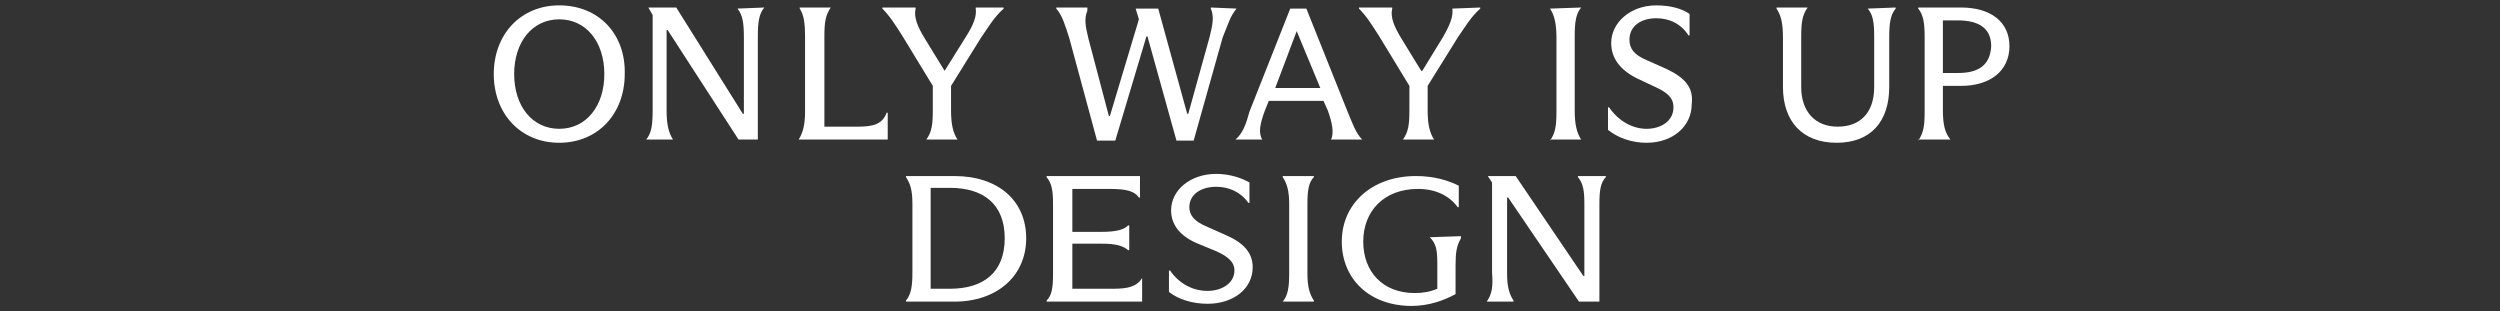 <?xml version="1.0" encoding="utf-8"?>
<!-- Generator: Adobe Illustrator 27.9.0, SVG Export Plug-In . SVG Version: 6.00 Build 0)  -->
<svg version="1.1" id="Layer_1" xmlns="http://www.w3.org/2000/svg" xmlns:xlink="http://www.w3.org/1999/xlink" x="0px" y="0px"
	 viewBox="0 0 232.9 29" style="enable-background:new 0 0 232.9 29;" xml:space="preserve">
<rect x="0" y="0" width="232.9" height="29" fill="#333333" stroke="none"/>
<style type="text/css">
	.st0{fill:#FFFFFF;}
</style>
<path class="st0" d="M86.9,10.3c0,1.3-0.1,2-0.6,2.7V13h2.9V13c-0.4-0.6-0.6-1.4-0.6-2.7V8l2.8-4.5c0.7-1,1.2-1.9,2.1-2.7V0.7h-2.6
	v0.1C91,1.5,90.7,2.3,90,3.4L88,6.6H88l-1.9-3.1c-0.6-1-1-1.9-0.8-2.7V0.7h-3.1v0.1c0.7,0.7,1.2,1.5,1.9,2.6L86.9,8L86.9,10.3
	L86.9,10.3z"/>
<path class="st0" d="M68.7,0.8c0.5,0.6,0.6,1.4,0.6,2.7v7.1h-0.1L63,0.7h-2.6v0l0.4,0.7v8.9c0,1.3-0.1,2.1-0.6,2.7V13h2.5V13
	c-0.4-0.6-0.6-1.4-0.6-2.7V2.8h0.1L68.8,13h1.8V3.4c0-1.3,0.1-2.1,0.6-2.7V0.7L68.7,0.8L68.7,0.8z"/>
<path class="st0" d="M115.1,13h2.5V13c-0.4-0.6-0.2-1.5,0.2-2.6l0.4-1h5.1l0.4,0.9c0.4,1.1,0.6,2.1,0.3,2.7V13h2.9V13
	c-0.6-0.6-0.9-1.5-1.4-2.7l-3.8-9.5h-1.5l-3.8,9.6C116.1,11.5,115.8,12.4,115.1,13L115.1,13L115.1,13z M120.8,2.9L120.8,2.9l2.2,5.3
	h-4.2L120.8,2.9L120.8,2.9z"/>
<path class="st0" d="M79.9,11.8h-3.1V3.4c0-1.3,0.1-2,0.6-2.7V0.7h-2.9v0.1C74.9,1.4,75,2.2,75,3.4v7c0,1.2-0.2,2-0.6,2.6V13h8.3
	v-2.5h-0.1C82.2,11.6,81.3,11.8,79.9,11.8L79.9,11.8z"/>
<path class="st0" d="M52.1,0.5c-3.6,0-6.1,2.7-6.1,6.4c0,3.7,2.5,6.4,6.1,6.4c3.6,0,6.1-2.7,6.1-6.4C58.3,3.2,55.8,0.5,52.1,0.5z
	 M52.1,12c-2.5,0-4.2-2.1-4.2-5.1s1.7-5.1,4.2-5.1c2.5,0,4.2,2.1,4.2,5.1S54.6,12,52.1,12z"/>
<path class="st0" d="M155.2,6.4l-1.8-0.8c-1.2-0.5-1.6-1.1-1.6-1.9c0-1.3,1.1-2,2.5-2c1.2,0,2.3,0.5,3,1.6h0.1v-2
	c-0.7-0.5-1.8-0.8-3.1-0.8c-2.4,0-4.2,1.6-4.2,3.5c0,1.4,0.8,2.5,2.4,3.3l1.7,0.8c1.1,0.5,1.7,1,1.7,1.9c0,1.3-1.2,2-2.5,2
	c-1.3,0-2.6-0.7-3.5-2h-0.1v2.1c1,0.8,2.3,1.2,3.6,1.2c2.4,0,4.2-1.5,4.2-3.6C157.8,8.1,156.9,7.2,155.2,6.4z"/>
<path class="st0" d="M174,0.8c0.5,0.6,0.6,1.3,0.6,2.7v4.6c0,2.4-1.3,3.7-3.4,3.7s-3.4-1.4-3.4-3.7V3.4c0-1.3,0.1-2,0.6-2.7V0.7
	h-2.9v0.1c0.4,0.6,0.6,1.3,0.6,2.7v4.6c0,3.2,1.8,5.2,5,5.2c3.2,0,4.9-2,4.9-5.2V3.5c0-1.3,0.1-2.1,0.6-2.7V0.7L174,0.8L174,0.8
	L174,0.8z"/>
<path class="st0" d="M144.4,0.8c0.4,0.6,0.6,1.4,0.6,2.7v6.9c0,1.3-0.1,2-0.6,2.7V13h2.9V13c-0.4-0.6-0.6-1.4-0.6-2.7V3.4
	c0-1.3,0.1-2.1,0.6-2.7V0.7L144.4,0.8L144.4,0.8z"/>
<path class="st0" d="M182.7,0.7h-4v0.1c0.5,0.6,0.6,1.4,0.6,2.7v6.9c0,1.3-0.1,2-0.6,2.7V13h3V13c-0.5-0.6-0.7-1.4-0.7-2.7V8h1.7
	c2.7,0,4.5-1.4,4.5-3.7S185.4,0.7,182.7,0.7L182.7,0.7z M182.4,6.8H181V1.9h1.4c1.9,0,3.1,0.7,3.1,2.4
	C185.4,6.1,184.3,6.8,182.4,6.8z"/>
<path class="st0" d="M135.3,0.8c0.1,0.7-0.2,1.5-0.9,2.7l-1.9,3.1h-0.1l-1.9-3.1c-0.6-1-1-1.9-0.8-2.7V0.7h-3.1v0.1
	c0.7,0.7,1.2,1.5,1.9,2.6l2.8,4.6v2.3c0,1.3-0.1,2-0.6,2.7V13h2.9V13c-0.4-0.6-0.6-1.4-0.6-2.7V8l2.8-4.5c0.7-1,1.2-1.9,2.1-2.7V0.7
	L135.3,0.8L135.3,0.8L135.3,0.8z"/>
<path class="st0" d="M115.2,0.8L115.2,0.8l-2.4-0.1v0.1c0.3,0.7,0.2,1.4-0.1,2.6l-2,7.2h-0.1l-2.7-9.8h-2.1l0.3,1l-2.7,9h-0.1
	l-1.9-7.2c-0.3-1.2-0.4-1.9-0.1-2.6V0.7h-2.9v0.1c0.6,0.7,0.8,1.5,1.2,2.7l2.6,9.6h1.7l2.9-9.7h0.1l2.7,9.7h1.6l2.7-9.6
	C114.4,2.3,114.6,1.5,115.2,0.8L115.2,0.8z"/>
<path class="st0" d="M138.5,28.1h2.5V28c-0.4-0.6-0.6-1.3-0.6-2.5v-7.1h0.1l6.6,9.7h1.9V19c0-1.2,0.1-2,0.6-2.5v-0.1H147v0.1
	c0.5,0.6,0.6,1.3,0.6,2.5v6.7h-0.1l-6.3-9.3h-2.6v0l0.4,0.6v8.4C139.1,26.7,139,27.4,138.5,28.1L138.5,28.1z M133.2,22.1
	c0.6,0.6,0.7,1.2,0.7,2.5v2.3c-0.7,0.3-1.4,0.4-2.1,0.4c-3,0-4.8-2-4.8-4.8c0-2.8,1.9-4.9,5.1-4.9c1.6,0,2.9,0.6,3.7,1.7h0.1v-2
	c-1-0.5-2.3-0.9-4-0.9c-4.1,0-6.9,2.6-6.9,6.1c0,3.5,2.6,6,6.5,6c1.6,0,3-0.5,4.1-1.1v-2.7c0-1.2,0.1-1.8,0.5-2.5V22L133.2,22.1
	L133.2,22.1L133.2,22.1z M119.5,28.1h2.9V28c-0.4-0.6-0.6-1.3-0.6-2.5V19c0-1.2,0.1-2,0.6-2.5v-0.1h-2.9v0.1
	c0.4,0.6,0.6,1.3,0.6,2.5v6.5C120.1,26.7,120,27.5,119.5,28.1L119.5,28.1z M112.5,28.3c2.4,0,4.2-1.4,4.2-3.4c0-1.4-0.9-2.3-2.5-3
	l-1.8-0.8c-1.2-0.5-1.6-1.1-1.6-1.8c0-1.2,1.1-1.9,2.5-1.9c1.2,0,2.3,0.5,3,1.5h0.1V17c-0.7-0.4-1.8-0.8-3.1-0.8
	c-2.4,0-4.2,1.5-4.2,3.4c0,1.3,0.8,2.4,2.5,3.1l1.7,0.7c1.1,0.5,1.7,1,1.7,1.8c0,1.2-1.2,1.9-2.5,1.9c-1.3,0-2.6-0.6-3.5-1.9h-0.1v2
	C109.8,27.9,111.1,28.3,112.5,28.3z M106.4,25.9c-0.5,0.8-1.3,1-2.7,1h-3.8v-4.2h2.7c1.4,0,2,0.2,2.5,0.6h0.1V21h-0.1
	c-0.4,0.4-1.1,0.6-2.5,0.6h-2.7v-4h3.5c1.5,0,2.3,0.2,2.7,0.8h0.1v-2h-8.7v0.1c0.5,0.6,0.6,1.3,0.6,2.5v6.5c0,1.3-0.1,2-0.6,2.5v0.1
	h8.9L106.4,25.9L106.4,25.9L106.4,25.9z M86.7,17.5h1.8c3.1,0,5.1,1.5,5.1,4.7c0,3.2-2,4.7-5.1,4.7h-1.8V17.5z M85,25.4
	c0,1.2-0.1,2-0.6,2.6v0.1h4.5c4,0,6.7-2.4,6.7-5.9c0-3.5-2.6-5.8-6.7-5.8h-4.5v0.1c0.4,0.6,0.6,1.2,0.6,2.5V25.4L85,25.4z"/>
<!-- <path class="st0" d="M219.2,28.1h2.5V28c-0.4-0.6-0.6-1.3-0.6-2.5v-7.1h0.1l6.6,9.7h1.9V19c0-1.2,0.1-2,0.6-2.5v-0.1h-2.5v0.1
	c0.5,0.6,0.6,1.3,0.6,2.5v6.7h-0.1l-6.2-9.3h-2.6v0l0.4,0.6v8.4C219.8,26.7,219.7,27.4,219.2,28.1L219.2,28.1z M213.9,22.1
	c0.6,0.6,0.7,1.2,0.7,2.5v2.3c-0.7,0.3-1.4,0.4-2.1,0.4c-3,0-4.8-2-4.8-4.8c0-2.8,1.9-4.9,5.1-4.9c1.6,0,2.9,0.6,3.7,1.7h0.1v-2
	c-1-0.5-2.3-0.9-4-0.9c-4.1,0-6.9,2.6-6.9,6.1c0,3.5,2.6,6,6.5,6c1.6,0,3-0.5,4.1-1.1v-2.7c0-1.2,0.1-1.8,0.5-2.5V22L213.9,22.1
	L213.9,22.1L213.9,22.1z M200.2,28.1h2.9V28c-0.4-0.6-0.6-1.3-0.6-2.5V19c0-1.2,0.1-2,0.6-2.5v-0.1h-2.9v0.1
	c0.4,0.6,0.6,1.3,0.6,2.5v6.5C200.8,26.7,200.7,27.5,200.2,28.1L200.2,28.1z M193.2,28.3c2.4,0,4.2-1.4,4.2-3.4c0-1.4-0.9-2.3-2.5-3
	l-1.8-0.8c-1.2-0.5-1.6-1.1-1.6-1.8c0-1.2,1.1-1.9,2.5-1.9c1.2,0,2.3,0.5,3,1.5h0.1V17c-0.7-0.4-1.8-0.8-3.1-0.8
	c-2.4,0-4.2,1.5-4.2,3.4c0,1.3,0.8,2.4,2.5,3.1l1.7,0.7c1.1,0.5,1.7,1,1.7,1.8c0,1.2-1.2,1.9-2.5,1.9s-2.6-0.6-3.5-1.9h-0.1v2
	C190.5,27.9,191.9,28.3,193.2,28.3z M187.1,25.9c-0.5,0.8-1.3,1-2.7,1h-3.8v-4.2h2.7c1.4,0,2,0.2,2.5,0.6h0.1V21h-0.1
	c-0.4,0.4-1.1,0.6-2.5,0.6h-2.7v-4h3.5c1.6,0,2.3,0.2,2.7,0.8h0.1v-2h-8.7v0.1c0.5,0.6,0.6,1.3,0.6,2.5v6.5c0,1.3-0.1,2-0.6,2.5v0.1
	h8.9L187.1,25.9L187.1,25.9L187.1,25.9z M167.4,17.5h1.8c3.1,0,5.1,1.5,5.1,4.7c0,3.2-2,4.7-5.1,4.7h-1.8V17.5z M165.7,25.4
	c0,1.2-0.1,2-0.6,2.6v0.1h4.5c4,0,6.7-2.4,6.7-5.9c0-3.5-2.6-5.8-6.7-5.8h-4.5v0.1c0.4,0.6,0.6,1.2,0.6,2.5V25.4L165.7,25.4z"/> -->
<!-- <path class="st0" d="M56.3,28.1h2.5V28c-0.4-0.6-0.6-1.3-0.6-2.5v-7.1h0.1l6.6,9.7h1.9V19c0-1.2,0.1-2,0.6-2.5v-0.1h-2.5v0.1
	c0.5,0.6,0.6,1.3,0.6,2.5v6.7h-0.1L59,16.4h-2.6v0l0.4,0.6v8.4C56.8,26.7,56.7,27.4,56.3,28.1L56.3,28.1z M50.9,22.1
	c0.6,0.6,0.7,1.2,0.7,2.5v2.3c-0.7,0.3-1.4,0.4-2.1,0.4c-3,0-4.8-2-4.8-4.8c0-2.8,1.9-4.9,5.1-4.9c1.6,0,2.9,0.6,3.7,1.7h0.1v-2
	c-1-0.5-2.3-0.9-4-0.9c-4.1,0-6.9,2.6-6.9,6.1c0,3.5,2.6,6,6.5,6c1.6,0,3-0.5,4.1-1.1v-2.7c0-1.2,0.1-1.8,0.5-2.5V22L50.9,22.1
	L50.9,22.1L50.9,22.1z M37.3,28.1h2.9V28c-0.4-0.6-0.6-1.3-0.6-2.5V19c0-1.2,0.1-2,0.6-2.5v-0.1h-2.9v0.1c0.4,0.6,0.6,1.3,0.6,2.5
	v6.5C37.8,26.7,37.7,27.5,37.3,28.1L37.3,28.1z M30.2,28.3c2.4,0,4.2-1.4,4.2-3.4c0-1.4-0.9-2.3-2.5-3l-1.8-0.8
	c-1.2-0.5-1.6-1.1-1.6-1.8c0-1.2,1.1-1.9,2.5-1.9c1.2,0,2.3,0.5,3,1.5h0.1V17c-0.7-0.4-1.8-0.8-3.1-0.8c-2.4,0-4.2,1.5-4.2,3.4
	c0,1.3,0.8,2.4,2.5,3.1l1.7,0.7c1.1,0.5,1.7,1,1.7,1.8c0,1.2-1.2,1.9-2.5,1.9c-1.3,0-2.6-0.6-3.5-1.9h-0.1v2
	C27.5,27.9,28.9,28.3,30.2,28.3z M24.1,25.9c-0.5,0.8-1.3,1-2.7,1h-3.8v-4.2h2.7c1.4,0,2,0.2,2.5,0.6h0.1V21h-0.1
	c-0.4,0.4-1.1,0.6-2.5,0.6h-2.7v-4h3.5c1.5,0,2.3,0.2,2.7,0.8H24v-2h-8.7v0.1c0.5,0.6,0.6,1.3,0.6,2.5v6.5c0,1.3-0.1,2-0.6,2.5v0.1
	h8.9L24.1,25.9L24.1,25.9L24.1,25.9z M4.5,17.5h1.8c3.1,0,5.1,1.5,5.1,4.7c0,3.2-2,4.7-5.1,4.7H4.5V17.5z M2.7,25.4
	c0,1.2-0.1,2-0.6,2.6v0.1h4.5c4,0,6.7-2.4,6.7-5.9c0-3.5-2.6-5.8-6.7-5.8H2.1v0.1c0.4,0.6,0.6,1.2,0.6,2.5V25.4L2.7,25.4z"/> -->
</svg>
